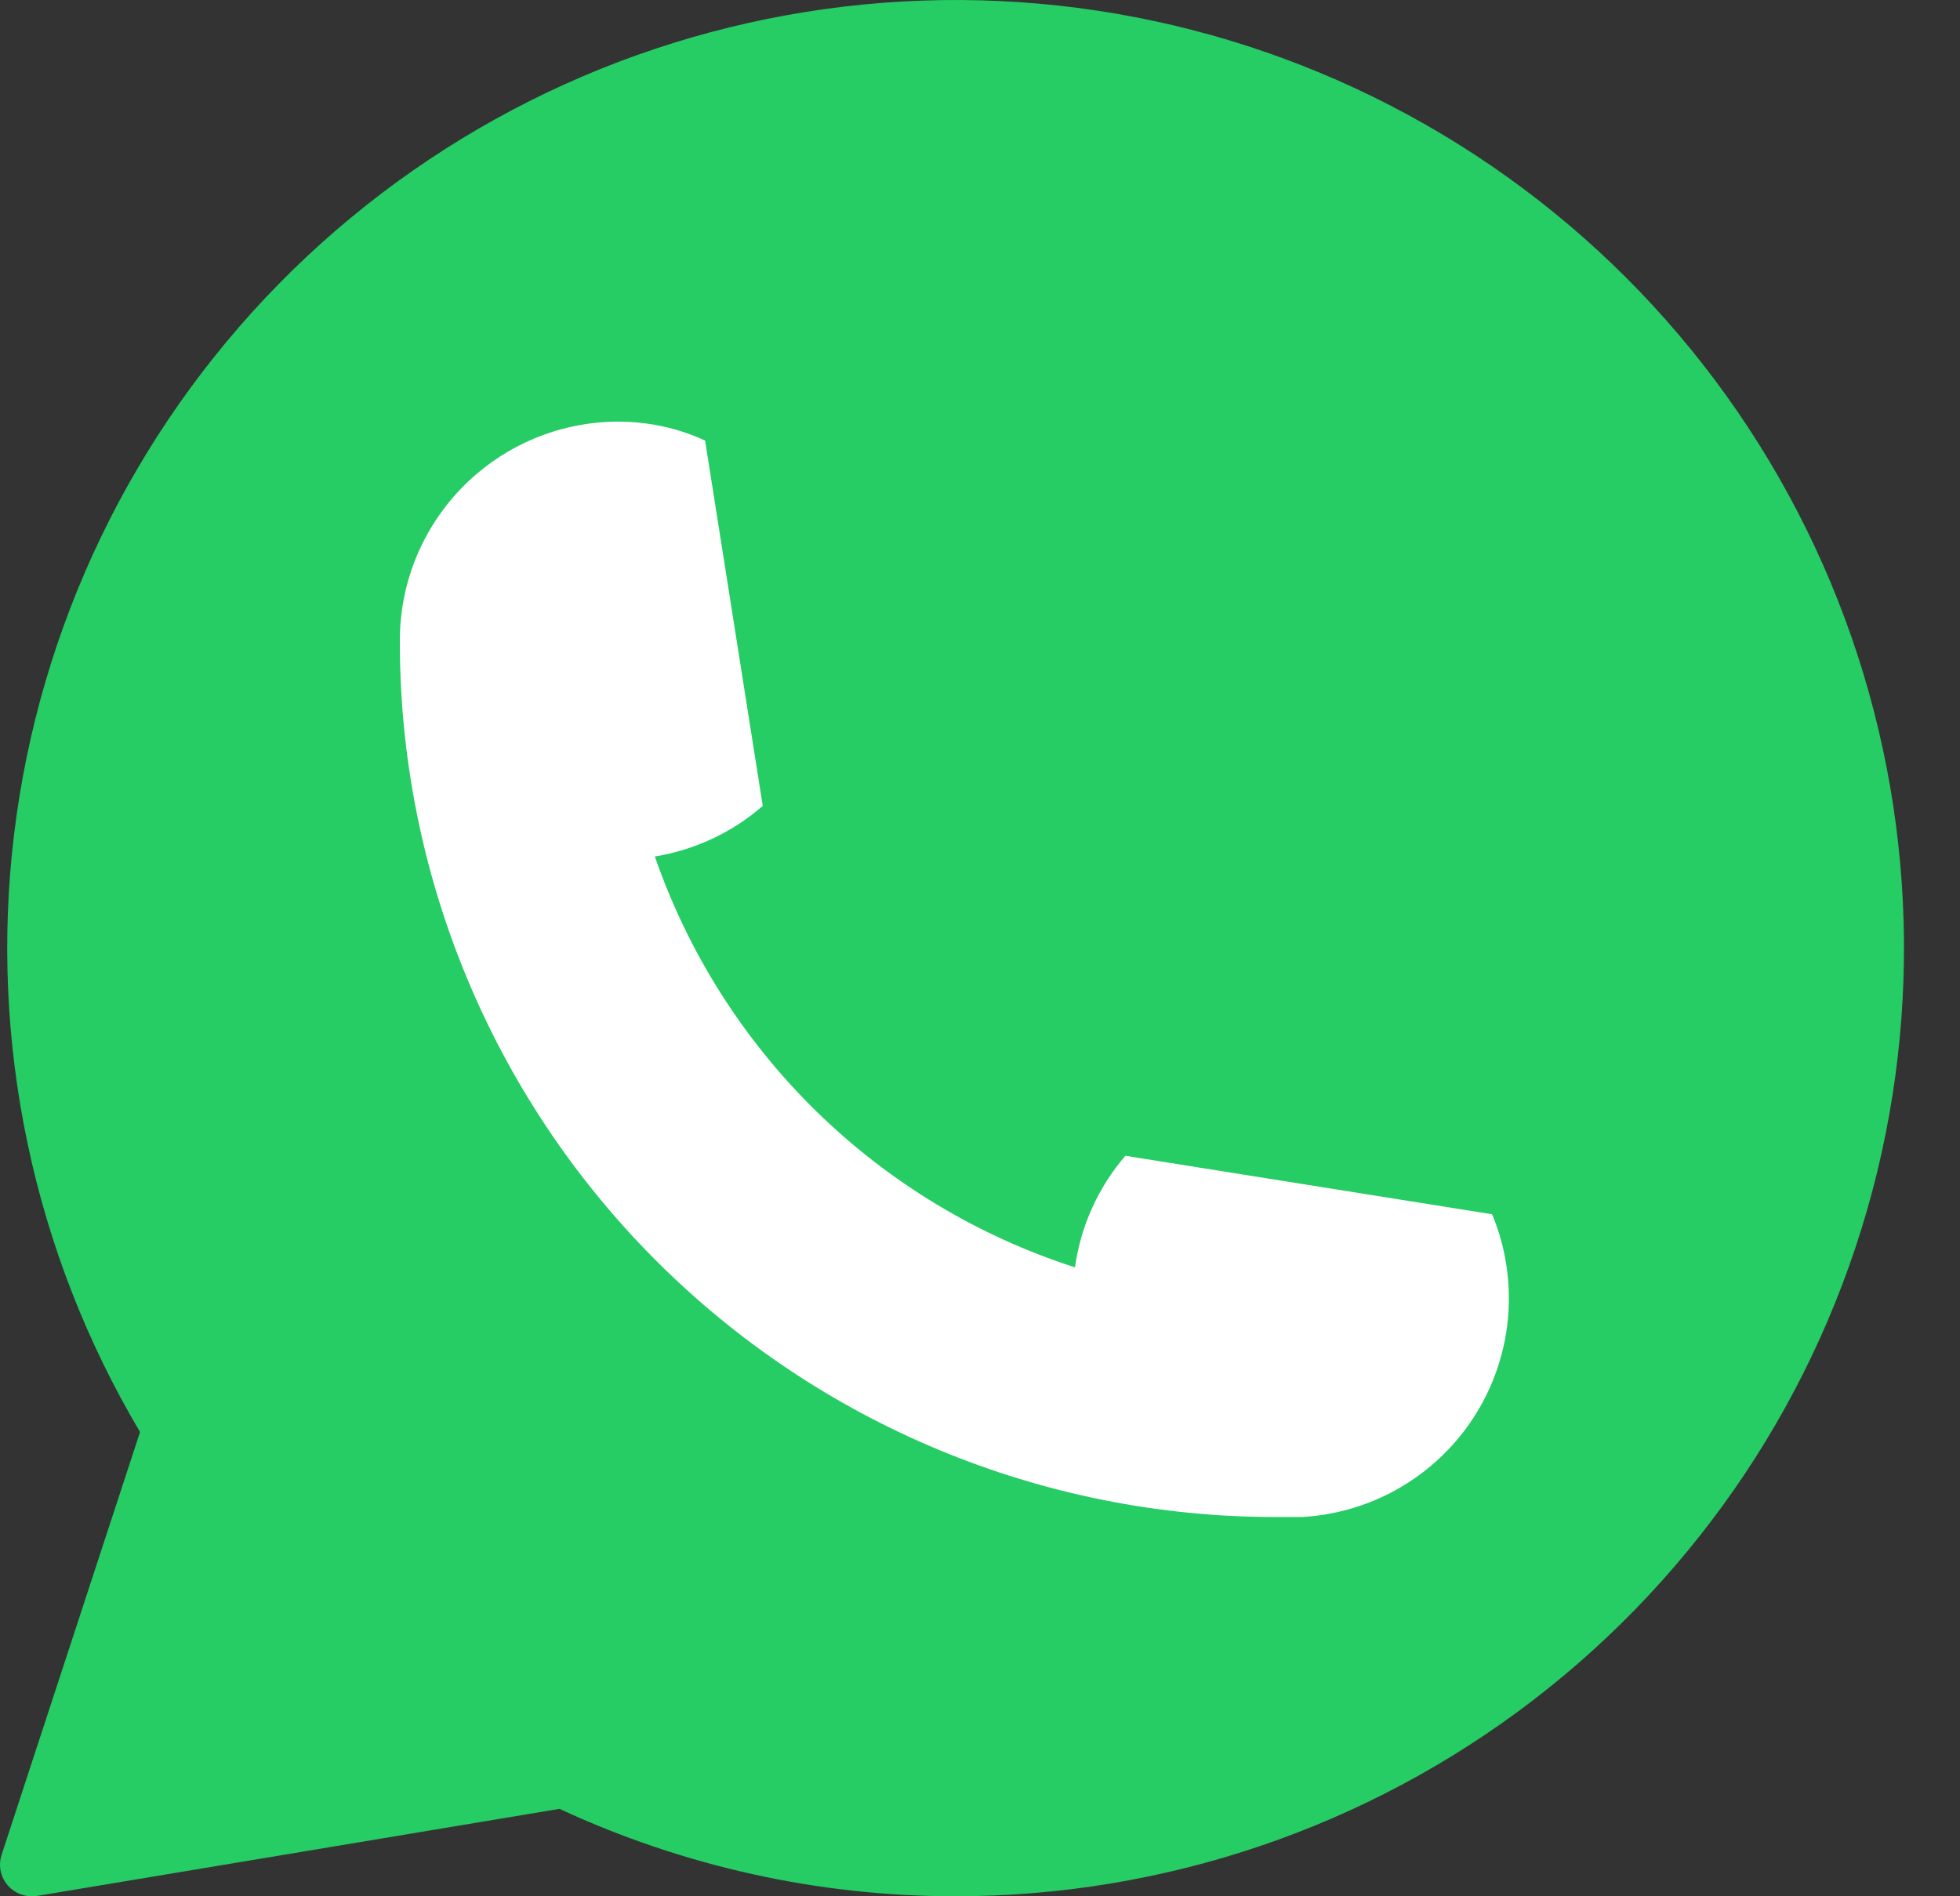 <svg width="31" height="30" viewBox="0 0 31 30" fill="none" xmlns="http://www.w3.org/2000/svg">
<rect x="0" y="0" width="31" height="30" fill="#333333" stroke="none"/>
<path d="M15.1 0.5C12.52 0.496 9.985 1.182 7.759 2.487C5.533 3.791 3.696 5.667 2.438 7.92C1.18 10.173 0.546 12.721 0.604 15.3C0.661 17.88 1.406 20.397 2.762 22.592L0.5 29.5L8.91 28.097C10.876 29.031 13.027 29.51 15.203 29.5C17.379 29.489 19.525 28.988 21.482 28.035C23.438 27.082 25.155 25.7 26.505 23.993C27.855 22.286 28.803 20.297 29.279 18.173C29.756 16.05 29.748 13.846 29.257 11.726C28.765 9.606 27.803 7.623 26.441 5.926C25.079 4.228 23.352 2.859 21.389 1.92C19.426 0.981 17.276 0.495 15.1 0.5Z" fill="#26CC64"/>
<path d="M0.5 30C0.421 30 0.343 29.981 0.273 29.945C0.202 29.909 0.142 29.857 0.095 29.793C0.049 29.729 0.018 29.655 0.006 29.578C-0.006 29.5 0 29.42 0.025 29.345L2.215 22.655C0.525 19.808 -0.175 16.482 0.223 13.196C0.621 9.91 2.095 6.848 4.415 4.486C6.736 2.125 9.772 0.598 13.05 0.143C16.329 -0.313 19.667 0.329 22.543 1.969C25.418 3.608 27.671 6.153 28.95 9.206C30.229 12.259 30.461 15.65 29.612 18.849C28.762 22.049 26.878 24.877 24.253 26.894C21.628 28.911 18.41 30.003 15.1 30C12.94 29.999 10.808 29.527 8.85 28.617L0.6 29.992C0.567 29.998 0.533 30.001 0.5 30ZM8.91 27.597C8.984 27.598 9.057 27.615 9.125 27.647C10.991 28.538 13.032 29 15.1 29C18.208 29.008 21.231 27.983 23.694 26.087C26.157 24.192 27.922 21.532 28.71 18.525C29.499 15.518 29.267 12.335 28.05 9.474C26.834 6.614 24.703 4.238 21.991 2.719C19.279 1.2 16.139 0.625 13.065 1.083C9.991 1.542 7.155 3.008 5.004 5.251C2.853 7.495 1.507 10.389 1.178 13.48C0.849 16.571 1.556 19.684 3.187 22.33C3.225 22.392 3.249 22.461 3.258 22.533C3.267 22.605 3.26 22.678 3.237 22.747L1.237 28.87L8.832 27.605C8.858 27.6 8.884 27.598 8.91 27.597Z" fill="#26CC64"/>
<path d="M6.324 10.145C6.321 13.814 7.774 17.334 10.365 19.932C12.956 22.53 16.473 23.993 20.142 24H20.594C21.089 23.972 21.572 23.838 22.011 23.608C22.45 23.377 22.834 23.055 23.138 22.664C23.442 22.272 23.658 21.82 23.772 21.337C23.886 20.855 23.895 20.354 23.799 19.867C23.755 19.642 23.688 19.422 23.599 19.21L17.799 18.285C17.369 18.785 17.093 19.397 17.002 20.05C15.466 19.555 14.066 18.711 12.913 17.583C11.76 16.455 10.885 15.074 10.357 13.55C10.989 13.447 11.581 13.17 12.064 12.75L11.152 6.97C10.897 6.852 10.628 6.768 10.352 6.72C10.163 6.687 9.971 6.67 9.779 6.67C9.324 6.671 8.873 6.761 8.453 6.936C8.033 7.111 7.652 7.368 7.331 7.69C7.01 8.013 6.756 8.396 6.583 8.817C6.41 9.239 6.322 9.69 6.324 10.145Z" fill="white"/>
</svg>
